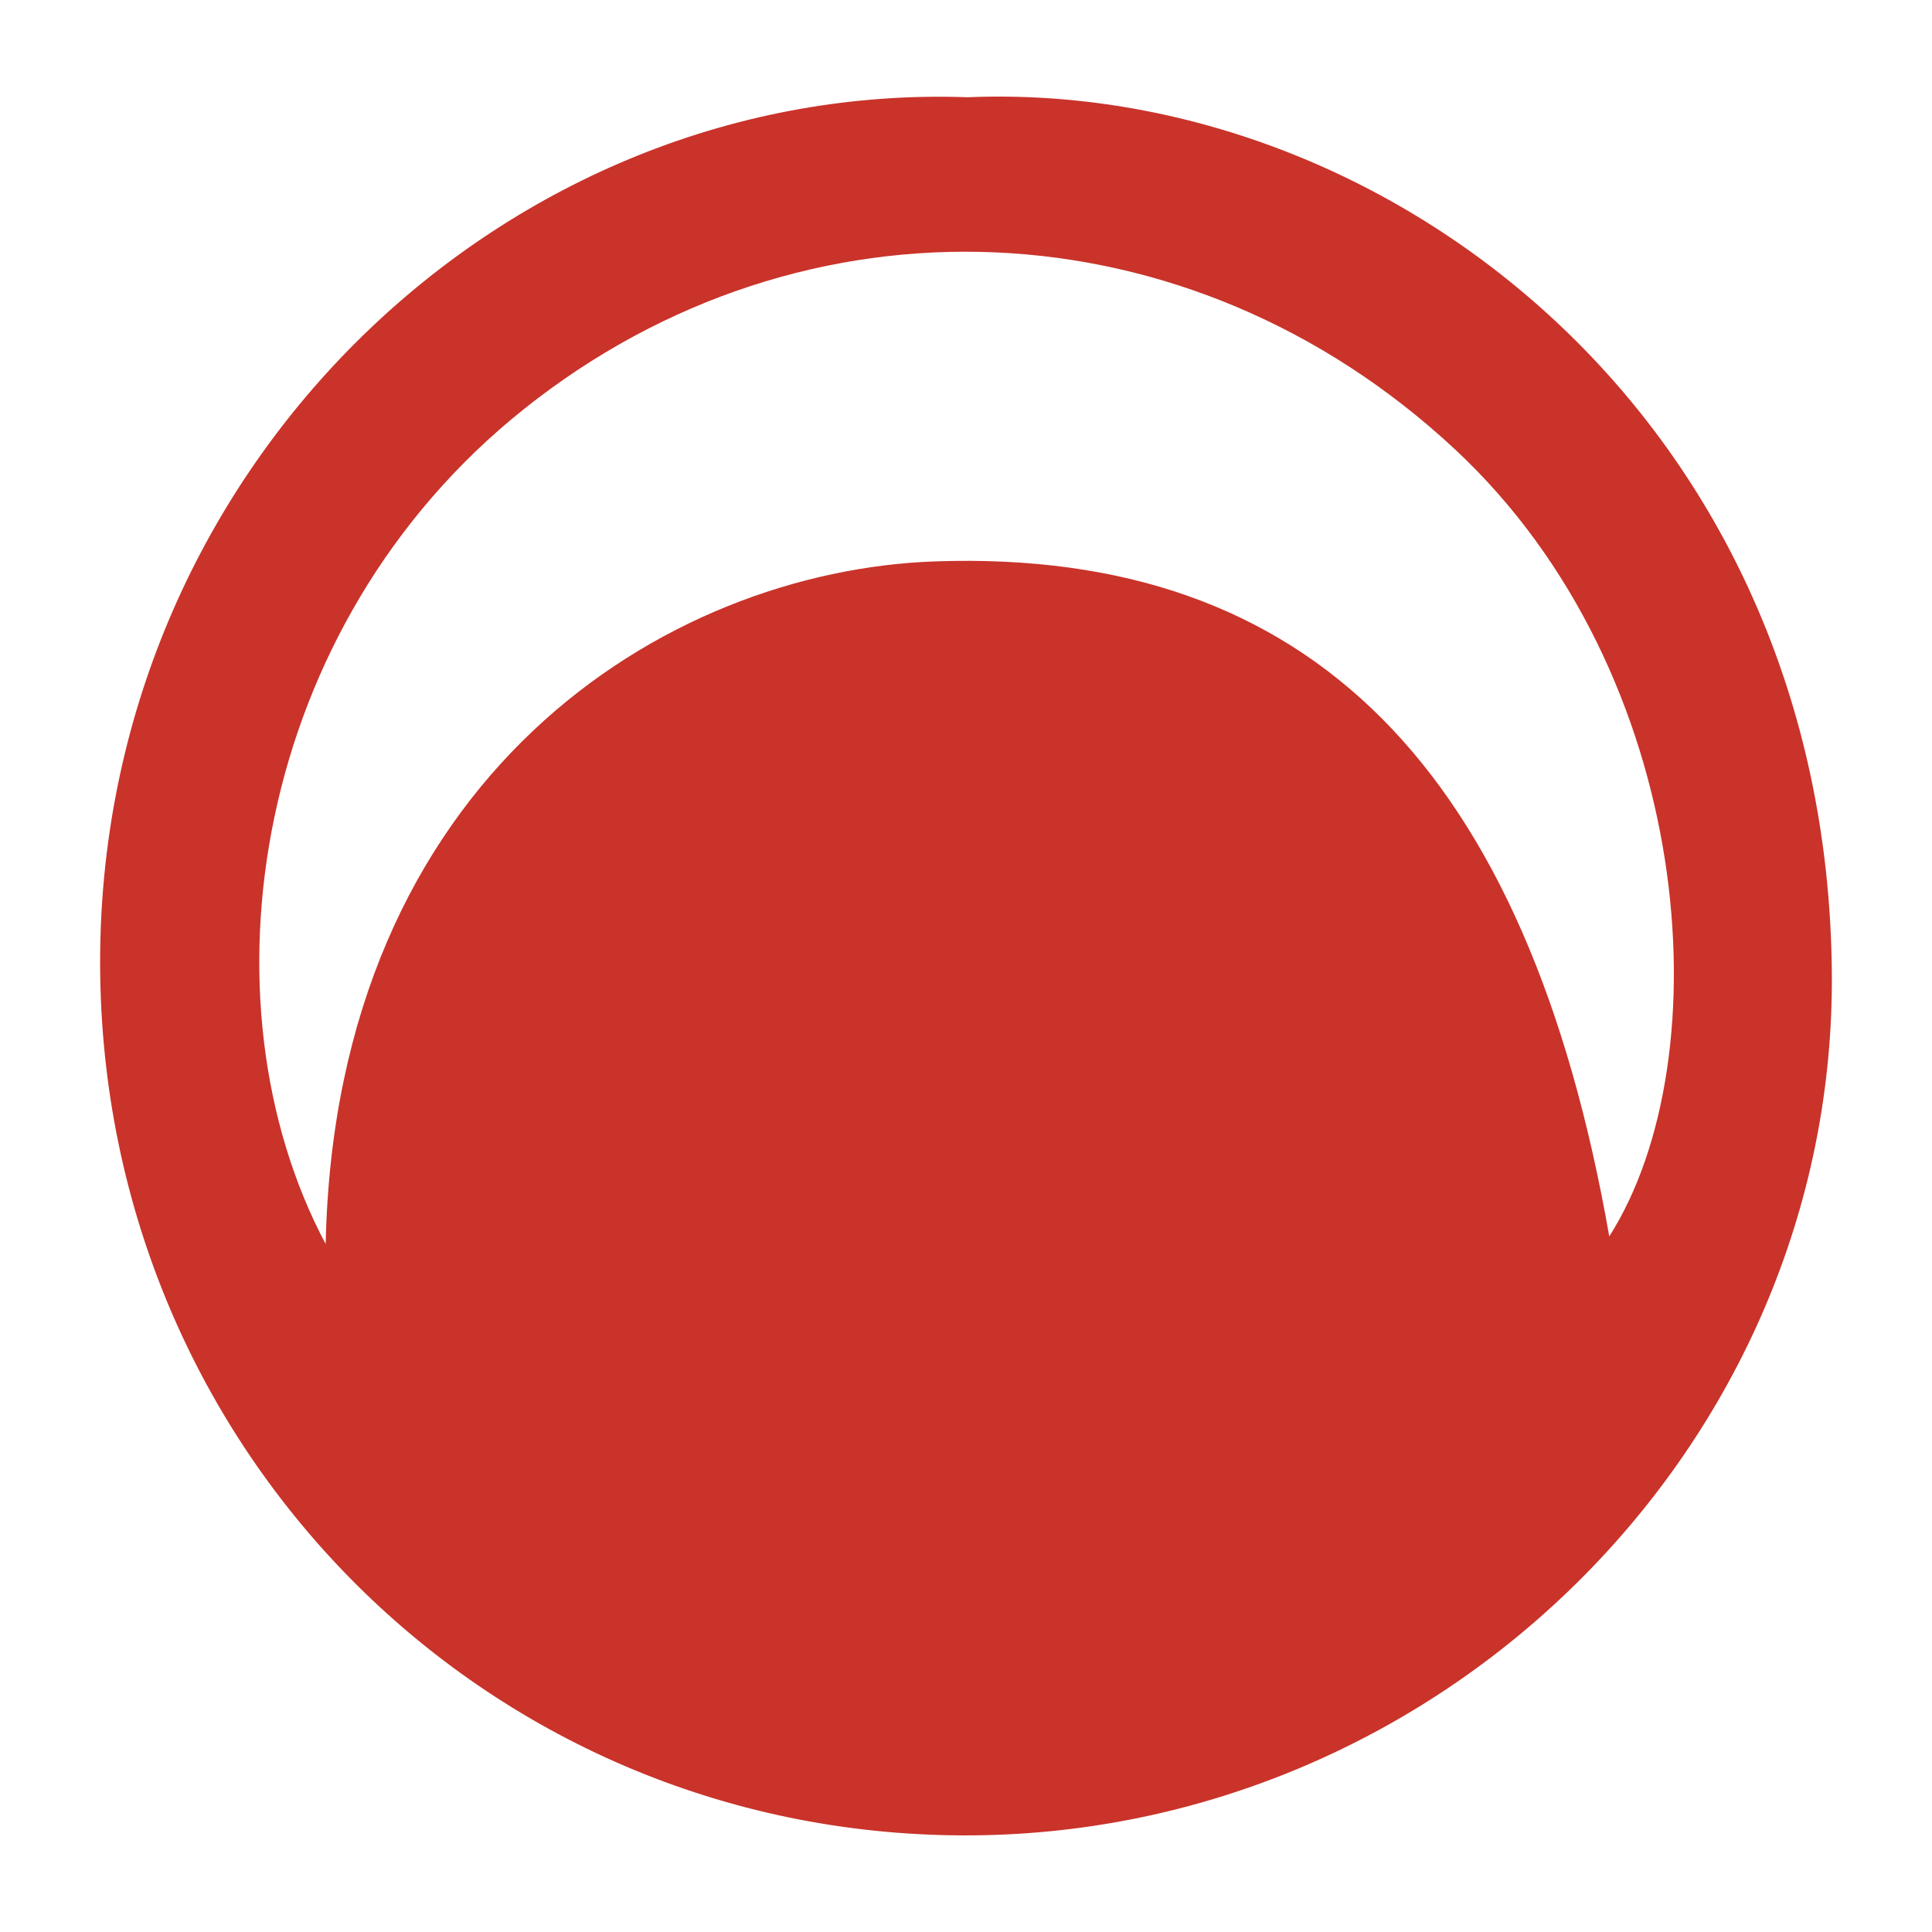 <?xml version="1.0" encoding="utf-8"?>
<!-- Generator: Adobe Illustrator 24.3.0, SVG Export Plug-In . SVG Version: 6.00 Build 0)  -->
<svg version="1.1" id="Layer_1" xmlns="http://www.w3.org/2000/svg" xmlns:xlink="http://www.w3.org/1999/xlink" x="0px" y="0px"
	 width="200px" height="200px" viewBox="0 0 200 200" enable-background="new 0 0 200 200" xml:space="preserve">
<rect x="-207.667" width="200" height="200"/>
<g>
	<path fill="#C9332A" d="M100.166,10.067c43.457-1.818,89.018,33.399,89.466,90.689c0.384,49.073-40.712,89.359-89.879,89.243
		C49.846,189.882,9.948,149.377,10.368,98.8C10.791,47.905,52.605,8.368,100.166,10.067z M33.714,128.782
		c1.016-48.295,35.056-69.721,63.167-70.67c38.688-1.306,61.221,21.411,69.711,69.882c11.779-18.518,8.91-58.272-15.957-81.464
		c-27.528-25.675-67.361-27.349-96.407-4.175C26.139,64.765,20.33,103.592,33.714,128.782z"/>
</g>
</svg>
